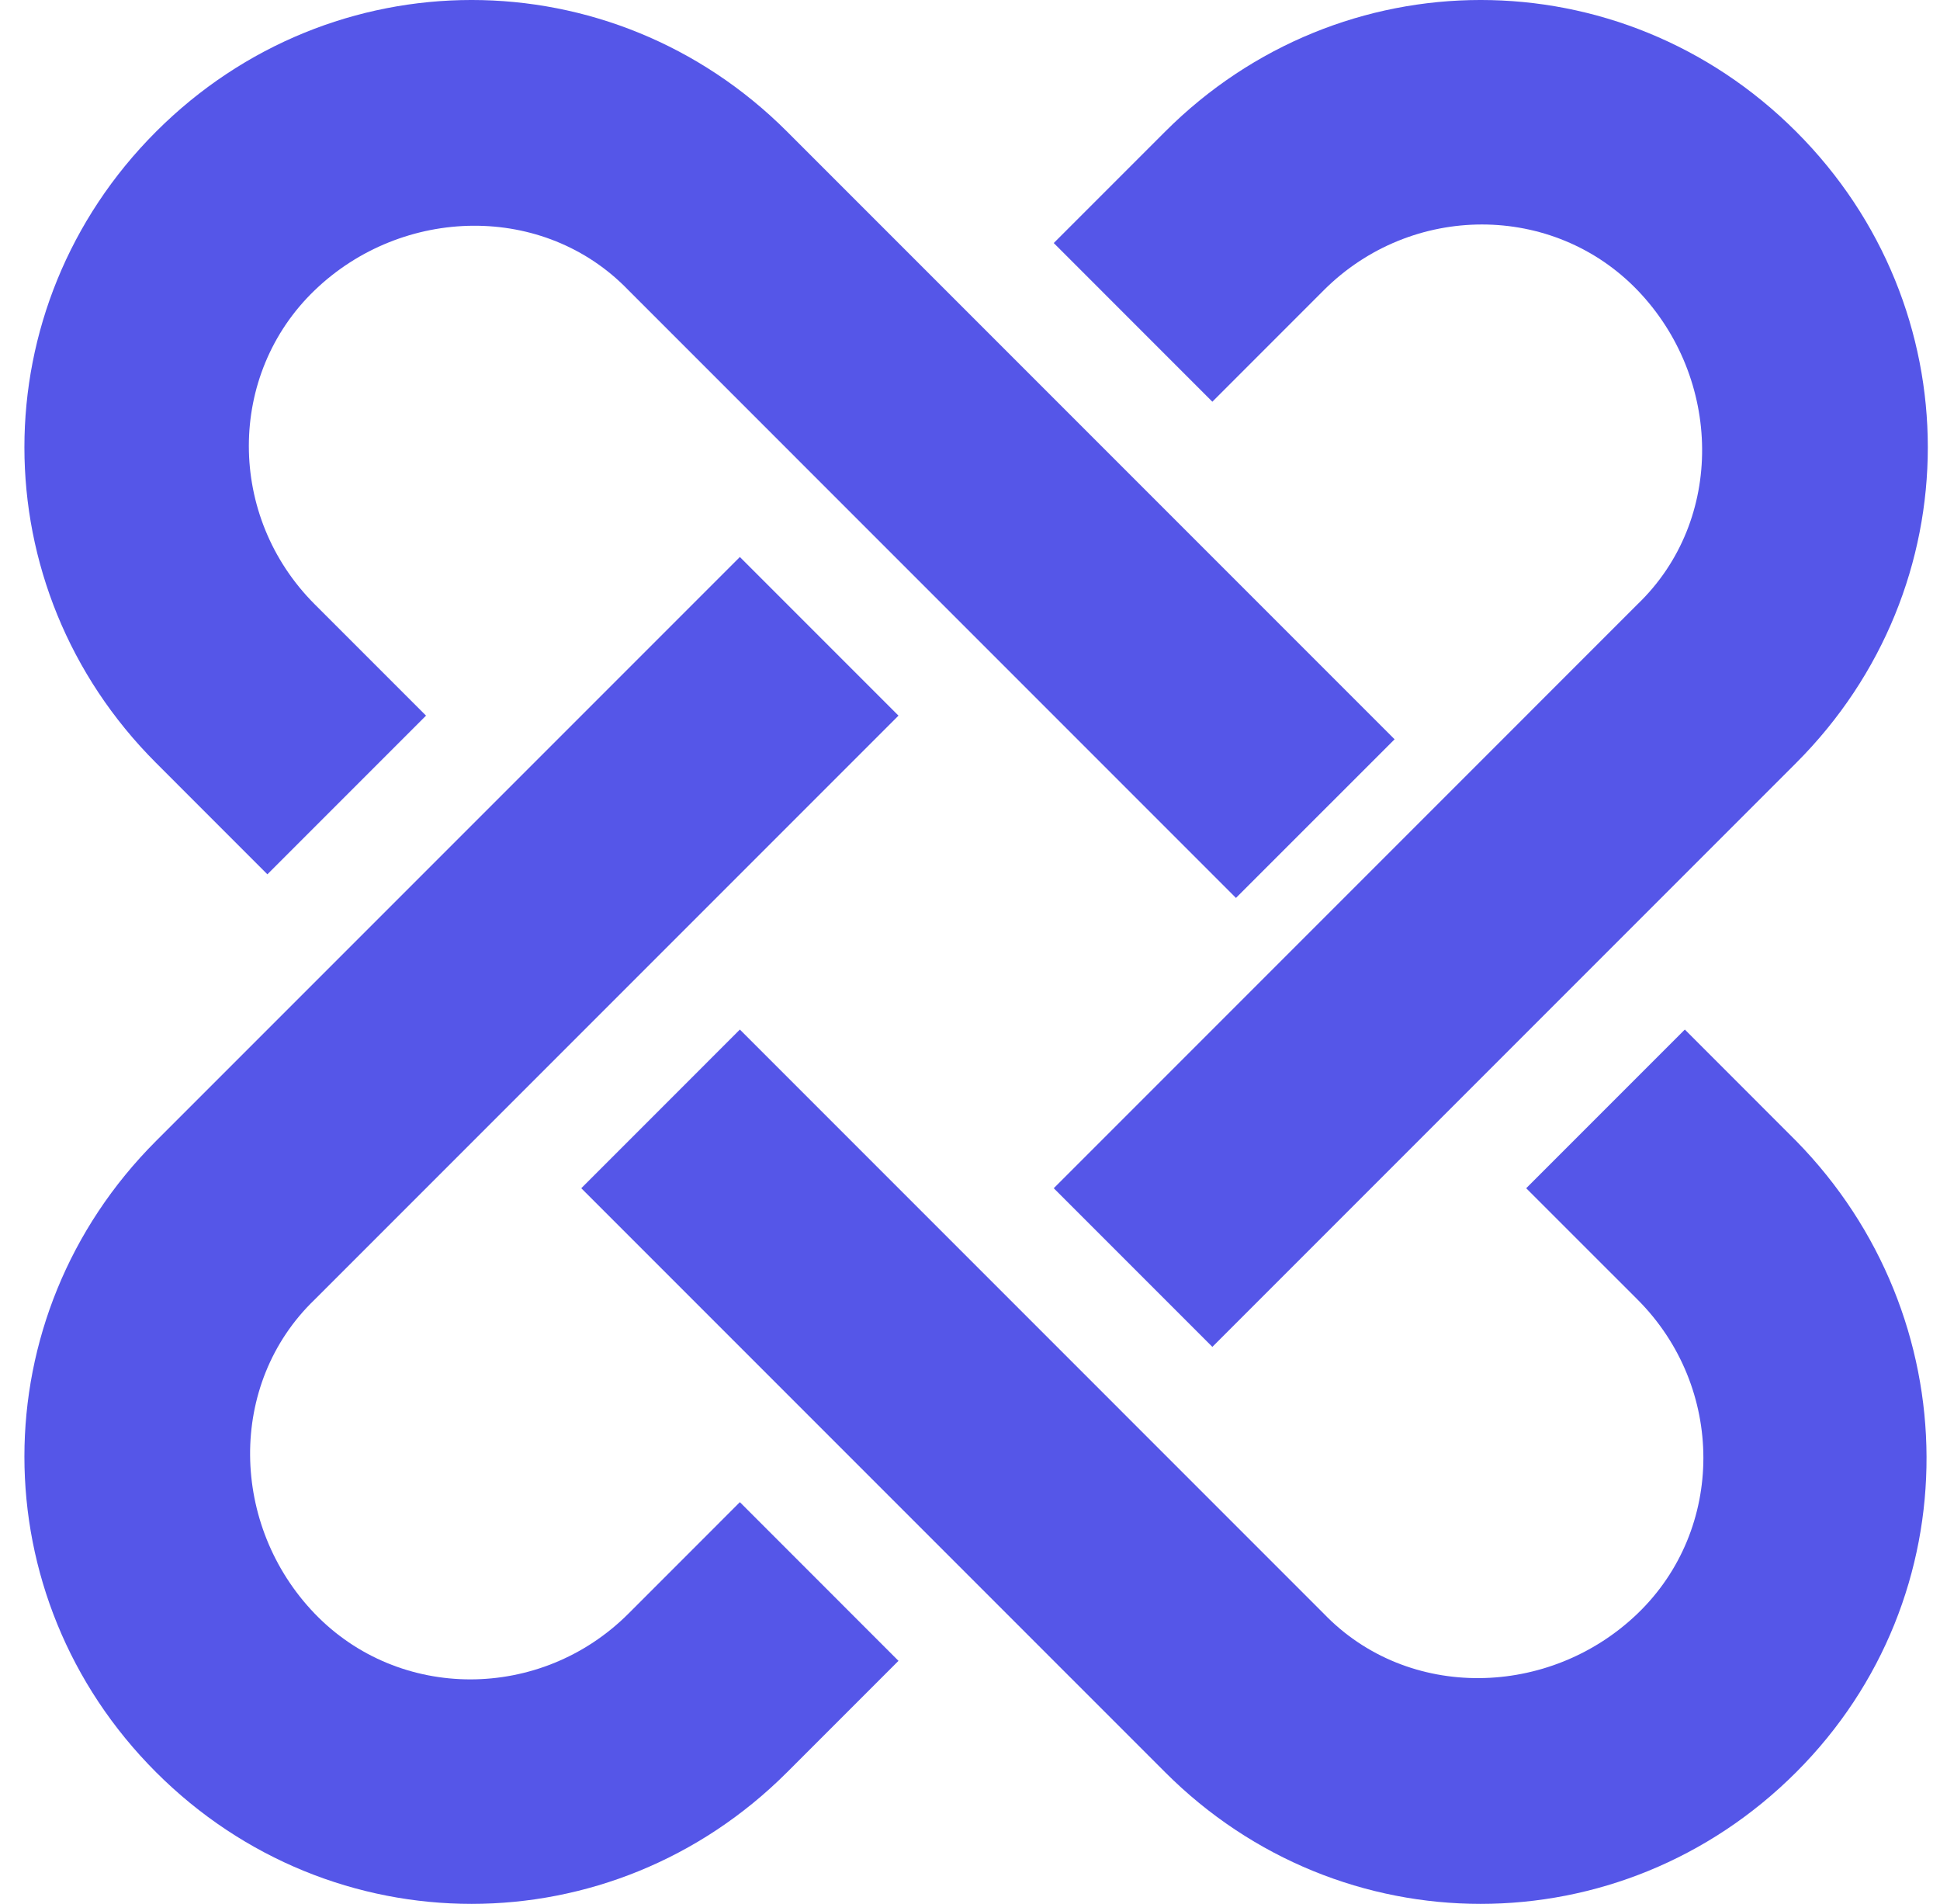<svg width="53" height="52" viewBox="0 0 53 52" fill="none" xmlns="http://www.w3.org/2000/svg">
<path d="M49.071 31.163L46.029 28.12L41.695 32.454L44.738 35.496C47.135 37.894 47.135 41.766 44.738 44.071C42.341 46.376 38.468 46.468 36.163 44.071L20.213 28.12L15.88 32.454L31.83 48.404C36.624 53.199 44.277 53.199 49.071 48.404C53.866 43.61 53.773 35.957 49.071 31.163Z" fill="#5556E8"/>
<path d="M17.171 44.071C14.773 46.468 10.901 46.468 8.596 44.071C6.291 41.674 6.199 37.801 8.596 35.496L24.546 19.546L20.213 15.213L4.263 31.163C-0.532 35.957 -0.532 43.61 4.263 48.404C9.057 53.199 16.709 53.199 21.504 48.404L24.546 45.362L20.213 41.028L17.171 44.071Z" fill="#5556E8"/>
<path d="M36.163 7.929C38.561 5.532 42.433 5.532 44.738 7.929C47.043 10.326 47.135 14.199 44.738 16.503L28.788 32.454L33.121 36.787L49.071 20.837C53.866 16.043 53.866 8.39 49.071 3.596C44.277 -1.199 36.624 -1.199 31.83 3.596L28.788 6.638L33.121 10.972L36.163 7.929Z" fill="#5556E8"/>
<path d="M7.305 23.88L11.639 19.546L8.596 16.503C6.199 14.106 6.199 10.234 8.596 7.929C10.993 5.624 14.866 5.532 17.171 7.929L33.766 24.525L38.1 20.192L21.504 3.596C16.709 -1.199 9.057 -1.199 4.263 3.596C-0.532 8.39 -0.532 16.043 4.263 20.837L7.305 23.88Z" fill="#5556E8"/>
</svg>
